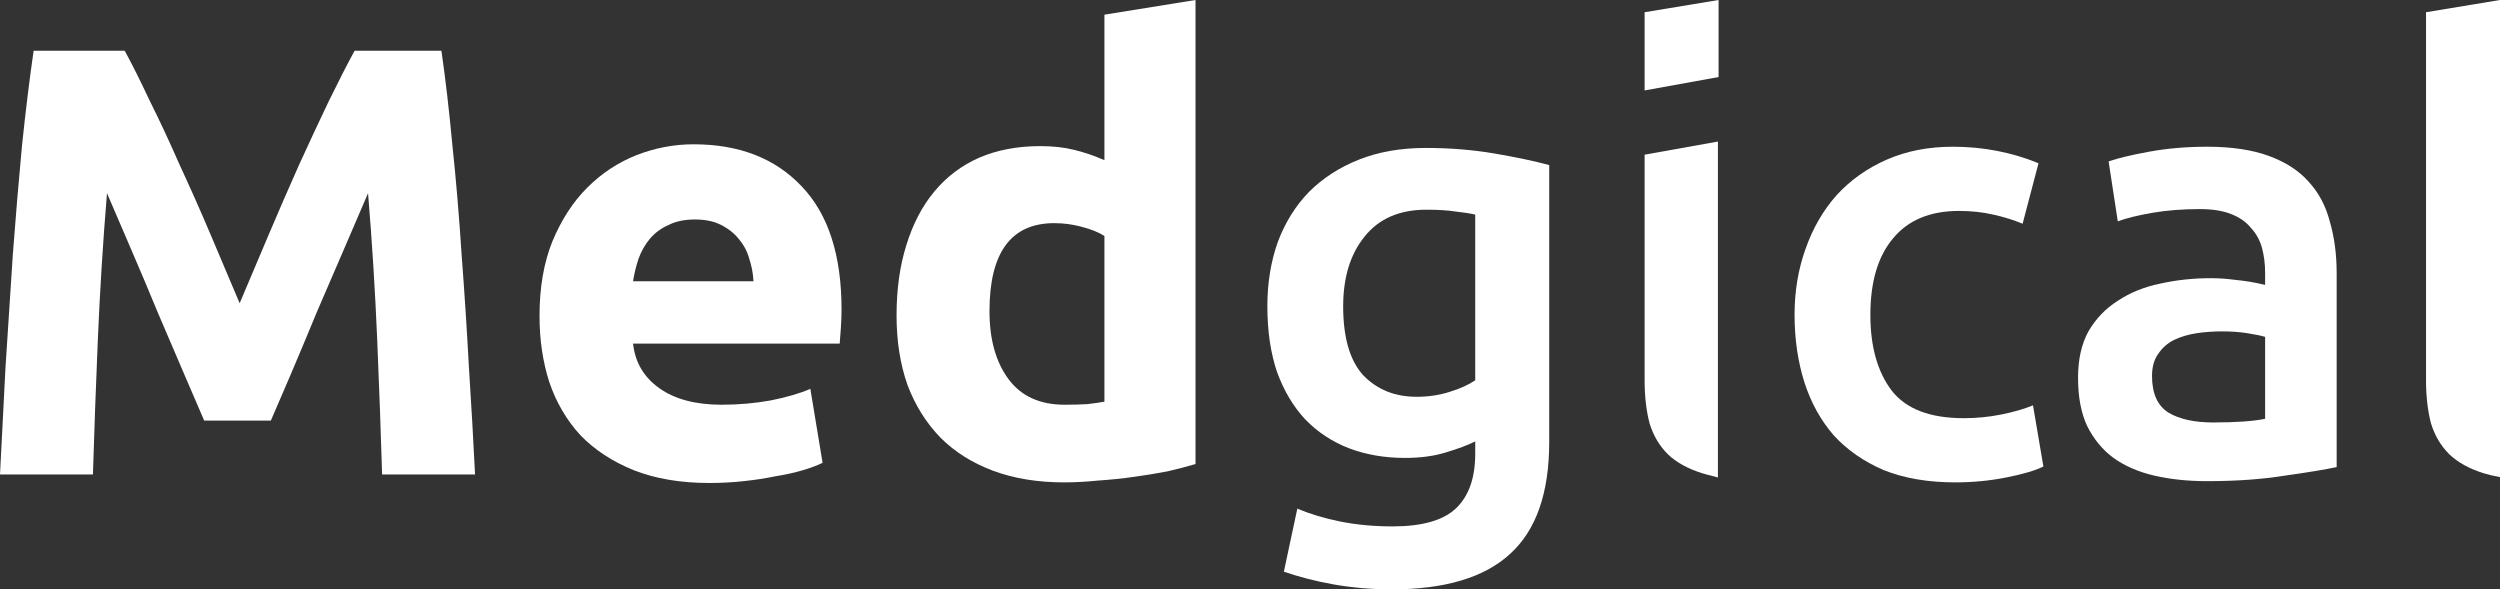 <?xml version="1.0" encoding="UTF-8" standalone="no"?>
<!DOCTYPE svg PUBLIC "-//W3C//DTD SVG 1.1//EN" "http://www.w3.org/Graphics/SVG/1.1/DTD/svg11.dtd">
<!-- Created with Vectornator (http://vectornator.io/) -->
<svg height="100%" stroke-miterlimit="10" style="fill-rule:nonzero;clip-rule:evenodd;stroke-linecap:round;stroke-linejoin:round;" version="1.1" viewBox="0 0 348.105 82.065" width="100%" xml:space="preserve" xmlns="http://www.w3.org/2000/svg" xmlns:xlink="http://www.w3.org/1999/xlink">
<rect x="0" y="0" width="348.105" height="82.065" fill="#333333" stroke="none"/>
<defs/>
<g id="Layer-1">
<g opacity="1">
<path d="M345.807 65.89C346.512 66.106 347.279 66.287 348.105 66.435L348.105 50.993L348.105 0L337.805 1.703L337.805 52.951C337.805 55.164 338.032 57.15 338.486 58.91C338.996 60.612 339.848 62.059 341.04 63.251C342.231 64.386 343.82 65.266 345.807 65.89Z" fill="#ffffff" fill-rule="evenodd" opacity="1" stroke="none"/>
<path d="M308.164 58.825C311.343 58.825 313.755 58.654 315.4 58.314L315.4 46.906C314.833 46.736 314.01 46.566 312.932 46.396C311.853 46.225 310.662 46.14 309.356 46.14C308.221 46.14 307.058 46.225 305.866 46.396C304.731 46.566 303.681 46.878 302.716 47.332C301.808 47.786 301.07 48.439 300.503 49.29C299.935 50.085 299.651 51.106 299.651 52.355C299.651 54.795 300.418 56.498 301.95 57.462C303.482 58.37 305.554 58.825 308.164 58.825ZM307.313 20.431C310.718 20.431 313.584 20.857 315.911 21.708C318.238 22.559 320.083 23.751 321.445 25.284C322.863 26.816 323.857 28.689 324.424 30.902C325.048 33.059 325.361 35.442 325.361 38.053L325.361 65.039C323.771 65.379 321.359 65.777 318.125 66.231C314.946 66.742 311.343 66.997 307.313 66.997C304.646 66.997 302.205 66.742 299.992 66.231C297.779 65.72 295.877 64.897 294.288 63.762C292.756 62.627 291.536 61.151 290.628 59.335C289.776 57.519 289.351 55.278 289.351 52.61C289.351 50.056 289.833 47.9 290.798 46.14C291.82 44.381 293.182 42.962 294.884 41.884C296.587 40.749 298.545 39.954 300.758 39.5C303.028 38.989 305.383 38.734 307.824 38.734C308.959 38.734 310.151 38.819 311.399 38.989C312.648 39.103 313.982 39.33 315.4 39.67L315.4 37.968C315.4 36.776 315.259 35.641 314.975 34.563C314.691 33.484 314.18 32.548 313.442 31.753C312.761 30.902 311.825 30.249 310.633 29.795C309.498 29.341 308.051 29.114 306.292 29.114C303.908 29.114 301.723 29.285 299.737 29.625C297.75 29.966 296.133 30.363 294.884 30.817L293.607 22.474C294.913 22.02 296.814 21.566 299.311 21.112C301.808 20.658 304.475 20.431 307.313 20.431Z" fill="#ffffff" fill-rule="nonzero" opacity="1" stroke="none"/>
<path d="M249.878 43.842C249.878 40.55 250.389 37.485 251.41 34.648C252.432 31.753 253.879 29.256 255.752 27.156C257.682 25.056 260.008 23.411 262.733 22.219C265.457 21.027 268.521 20.431 271.927 20.431C276.126 20.431 280.099 21.197 283.845 22.73L281.631 31.157C280.44 30.647 279.077 30.221 277.545 29.881C276.07 29.54 274.481 29.37 272.778 29.37C268.748 29.37 265.684 30.647 263.584 33.2C261.484 35.698 260.434 39.245 260.434 43.842C260.434 48.269 261.427 51.787 263.414 54.398C265.4 56.952 268.748 58.229 273.459 58.229C275.218 58.229 276.949 58.058 278.652 57.718C280.354 57.377 281.83 56.952 283.079 56.441L284.526 64.954C283.391 65.521 281.66 66.032 279.333 66.486C277.063 66.94 274.708 67.167 272.267 67.167C268.465 67.167 265.145 66.6 262.307 65.465C259.526 64.273 257.199 62.655 255.326 60.612C253.51 58.512 252.148 56.044 251.24 53.206C250.332 50.312 249.878 47.19 249.878 43.842Z" fill="#ffffff" fill-rule="nonzero" opacity="1" stroke="none"/>
<path d="M239.299 0L239.299 10.726L228.999 12.593L228.999 1.703L239.299 0ZM228.999 52.951L228.999 21.538L239.206 19.71L239.206 66.486L237.597 66.061C237.393 66.006 237.195 65.95 237.001 65.89C235.014 65.266 233.425 64.386 232.234 63.251C231.042 62.059 230.19 60.612 229.68 58.91C229.226 57.15 228.999 55.164 228.999 52.951Z" fill="#ffffff" fill-rule="evenodd" opacity="1" stroke="none"/>
<path d="M187.026 42.65C187.026 47.02 187.962 50.227 189.835 52.27C191.765 54.256 194.234 55.249 197.241 55.249C198.887 55.249 200.42 55.022 201.838 54.568C203.314 54.114 204.506 53.575 205.414 52.951L205.414 29.881C204.676 29.71 203.768 29.568 202.69 29.455C201.611 29.285 200.249 29.199 198.604 29.199C194.858 29.199 191.992 30.448 190.005 32.945C188.019 35.386 187.026 38.62 187.026 42.65ZM215.715 61.549C215.715 68.643 213.899 73.836 210.266 77.127C206.691 80.419 201.186 82.065 193.751 82.065C191.027 82.065 188.36 81.838 185.749 81.384C183.195 80.93 180.868 80.334 178.768 79.596L180.641 70.828C182.401 71.566 184.387 72.162 186.6 72.615C188.87 73.07 191.311 73.297 193.921 73.297C198.064 73.297 201.016 72.445 202.775 70.743C204.534 69.04 205.414 66.515 205.414 63.166L205.414 61.464C204.392 61.974 203.03 62.485 201.328 62.996C199.682 63.507 197.781 63.762 195.624 63.762C192.786 63.762 190.176 63.308 187.792 62.4C185.465 61.492 183.45 60.158 181.748 58.399C180.102 56.64 178.797 54.455 177.832 51.844C176.924 49.176 176.47 46.112 176.47 42.65C176.47 39.415 176.952 36.435 177.917 33.711C178.939 30.987 180.386 28.66 182.259 26.731C184.188 24.801 186.515 23.297 189.239 22.219C191.963 21.14 195.056 20.601 198.518 20.601C201.867 20.601 205.045 20.857 208.053 21.367C211.061 21.878 213.615 22.418 215.715 22.985L215.715 61.549Z" fill="#ffffff" fill-rule="nonzero" opacity="1" stroke="none"/>
<path d="M137.778 43.331C137.778 47.247 138.657 50.397 140.417 52.78C142.176 55.164 144.787 56.356 148.248 56.356C149.384 56.356 150.433 56.327 151.398 56.271C152.363 56.157 153.158 56.044 153.782 55.93L153.782 32.86C152.987 32.349 151.937 31.924 150.632 31.583C149.384 31.243 148.107 31.072 146.801 31.072C140.785 31.072 137.778 35.158 137.778 43.331ZM166.466 64.613C165.331 64.954 164.026 65.294 162.55 65.635C161.075 65.919 159.514 66.174 157.868 66.401C156.279 66.628 154.633 66.798 152.931 66.912C151.285 67.082 149.696 67.167 148.163 67.167C144.474 67.167 141.183 66.628 138.288 65.55C135.394 64.472 132.954 62.939 130.967 60.953C128.981 58.91 127.448 56.469 126.37 53.632C125.349 50.737 124.838 47.502 124.838 43.927C124.838 40.295 125.292 37.031 126.2 34.137C127.108 31.186 128.413 28.689 130.116 26.646C131.818 24.602 133.89 23.042 136.33 21.963C138.827 20.885 141.665 20.346 144.843 20.346C146.603 20.346 148.163 20.516 149.525 20.857C150.944 21.197 152.363 21.68 153.782 22.304L153.782 2.043L166.466 0L166.466 64.613Z" fill="#ffffff" fill-rule="nonzero" opacity="1" stroke="none"/>
<path d="M75.124 44.012C75.124 40.039 75.719 36.577 76.911 33.626C78.16 30.618 79.777 28.121 81.764 26.135C83.75 24.148 86.02 22.645 88.574 21.623C91.185 20.601 93.852 20.091 96.576 20.091C102.932 20.091 107.955 22.049 111.644 25.965C115.333 29.824 117.177 35.527 117.177 43.076C117.177 43.813 117.149 44.636 117.092 45.544C117.035 46.396 116.978 47.162 116.922 47.843L88.148 47.843C88.432 50.453 89.652 52.525 91.809 54.057C93.966 55.59 96.859 56.356 100.492 56.356C102.819 56.356 105.089 56.157 107.302 55.76C109.572 55.306 111.417 54.767 112.835 54.142L114.538 64.443C113.857 64.784 112.949 65.124 111.814 65.465C110.679 65.805 109.402 66.089 107.983 66.316C106.621 66.6 105.145 66.827 103.556 66.997C101.967 67.167 100.378 67.252 98.789 67.252C94.76 67.252 91.241 66.656 88.234 65.465C85.282 64.273 82.814 62.655 80.827 60.612C78.898 58.512 77.45 56.044 76.486 53.206C75.578 50.368 75.124 47.304 75.124 44.012ZM104.918 39.16C104.862 38.081 104.663 37.031 104.323 36.01C104.039 34.988 103.556 34.08 102.875 33.286C102.251 32.491 101.428 31.838 100.407 31.328C99.442 30.817 98.222 30.561 96.746 30.561C95.327 30.561 94.108 30.817 93.086 31.328C92.064 31.782 91.213 32.406 90.532 33.2C89.851 33.995 89.312 34.931 88.915 36.01C88.574 37.031 88.319 38.081 88.148 39.16L104.918 39.16Z" fill="#ffffff" fill-rule="nonzero" opacity="1" stroke="none"/>
<path d="M17.366 7.066C18.388 8.939 19.551 11.265 20.857 14.046C22.219 16.77 23.609 19.75 25.028 22.985C26.504 26.163 27.951 29.427 29.37 32.775C30.788 36.123 32.122 39.273 33.371 42.224C34.619 39.273 35.953 36.123 37.372 32.775C38.791 29.427 40.209 26.163 41.628 22.985C43.104 19.75 44.494 16.77 45.8 14.046C47.162 11.265 48.354 8.939 49.375 7.066L61.464 7.066C62.031 10.982 62.542 15.38 62.996 20.261C63.507 25.085 63.932 30.136 64.273 35.414C64.67 40.635 65.011 45.885 65.294 51.163C65.635 56.441 65.919 61.407 66.146 66.061L53.206 66.061C53.036 60.328 52.809 54.086 52.525 47.332C52.241 40.578 51.816 33.768 51.248 26.901C50.227 29.285 49.091 31.924 47.843 34.818C46.594 37.712 45.346 40.607 44.097 43.501C42.905 46.396 41.742 49.176 40.607 51.844C39.472 54.455 38.507 56.696 37.712 58.569L28.433 58.569C27.639 56.696 26.674 54.455 25.539 51.844C24.404 49.176 23.212 46.396 21.963 43.501C20.772 40.607 19.551 37.712 18.303 34.818C17.054 31.924 15.919 29.285 14.898 26.901C14.33 33.768 13.905 40.578 13.621 47.332C13.337 54.086 13.11 60.328 12.94 66.061L0 66.061C0.227 61.407 0.482 56.441 0.766 51.163C1.107 45.885 1.447 40.635 1.788 35.414C2.185 30.136 2.611 25.085 3.065 20.261C3.575 15.38 4.115 10.982 4.682 7.066L17.366 7.066Z" fill="#ffffff" fill-rule="nonzero" opacity="1" stroke="none"/>
</g>
</g>
</svg>
